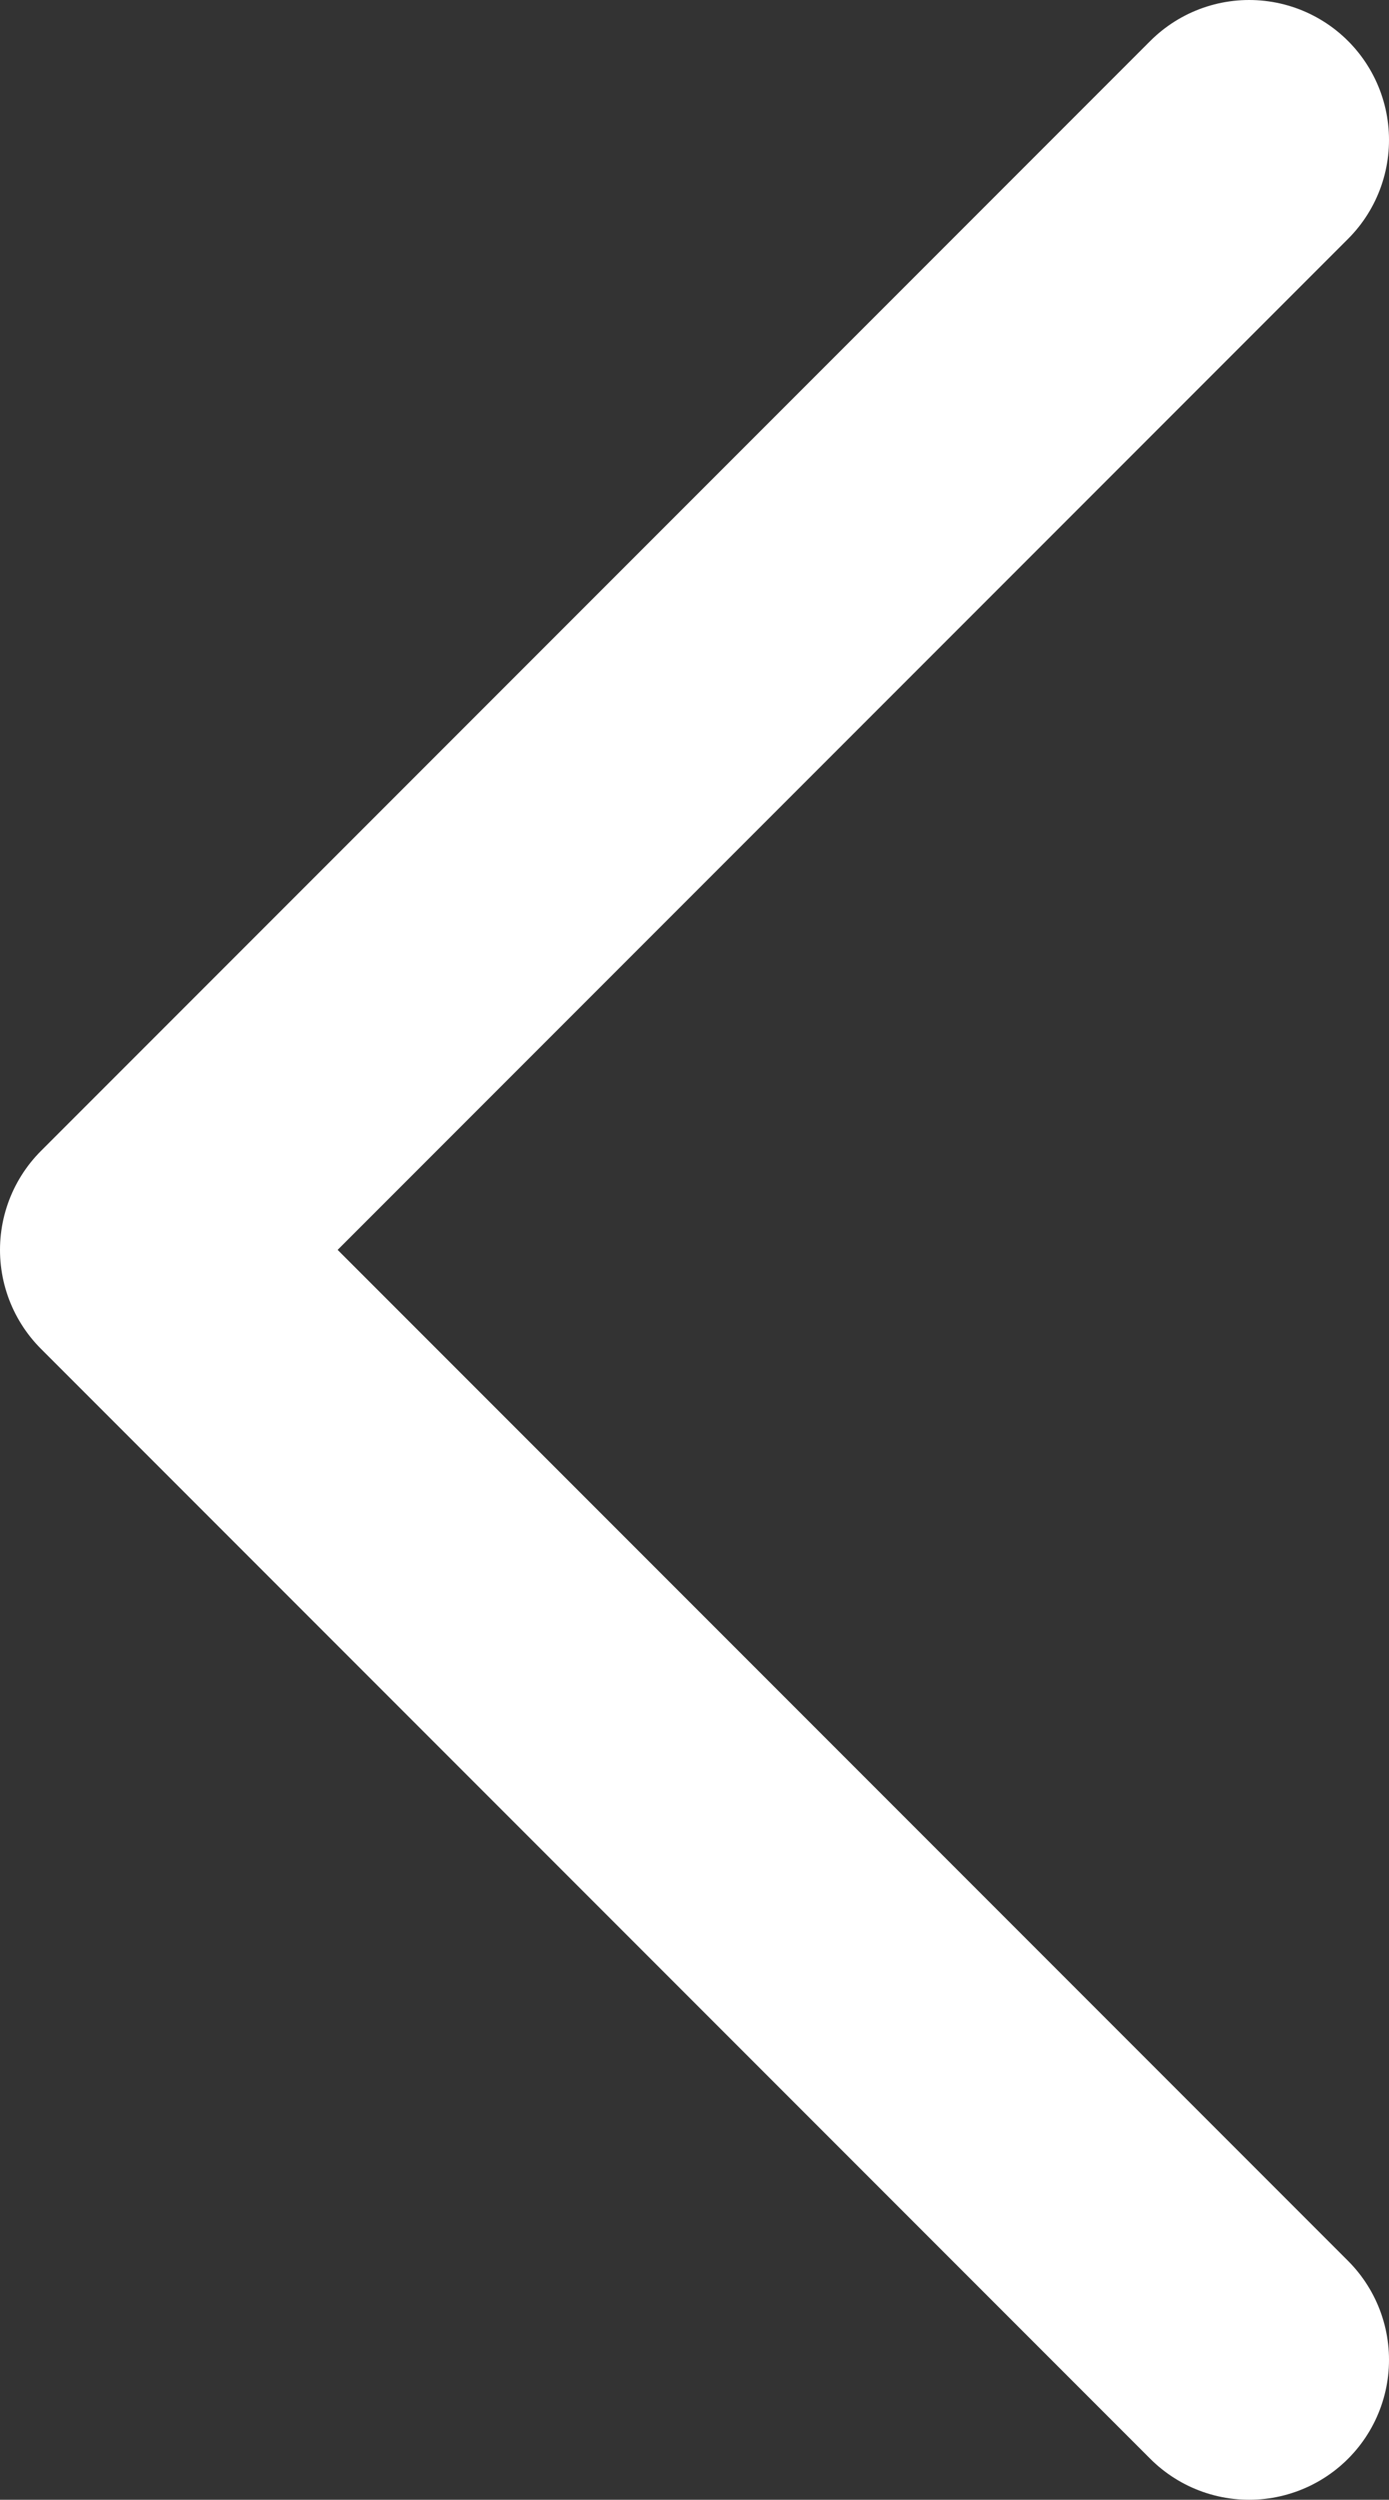 <?xml version="1.0" encoding="utf-8"?>
<!-- Generator: Adobe Illustrator 16.0.0, SVG Export Plug-In . SVG Version: 6.00 Build 0)  -->
<!DOCTYPE svg PUBLIC "-//W3C//DTD SVG 1.1//EN" "http://www.w3.org/Graphics/SVG/1.1/DTD/svg11.dtd">
<svg version="1.1" id="Layer_1" xmlns="http://www.w3.org/2000/svg" xmlns:xlink="http://www.w3.org/1999/xlink" x="0px" y="0px"
	 width="44.694px" height="80.388px" viewBox="17.848 -17.846 44.694 80.388" enable-background="new 17.848 -17.846 44.694 80.388"
	 xml:space="preserve">
<rect x="17.848" y="-17.846" width="44.694" height="80.388" fill="#333333" stroke="none"/>
<polyline fill="none" stroke="#FFFFFF" stroke-width="9" stroke-linecap="round" stroke-linejoin="round" stroke-miterlimit="10" points="
	58.042,58.042 22.348,22.348 58.042,-13.346 "/>
</svg>
